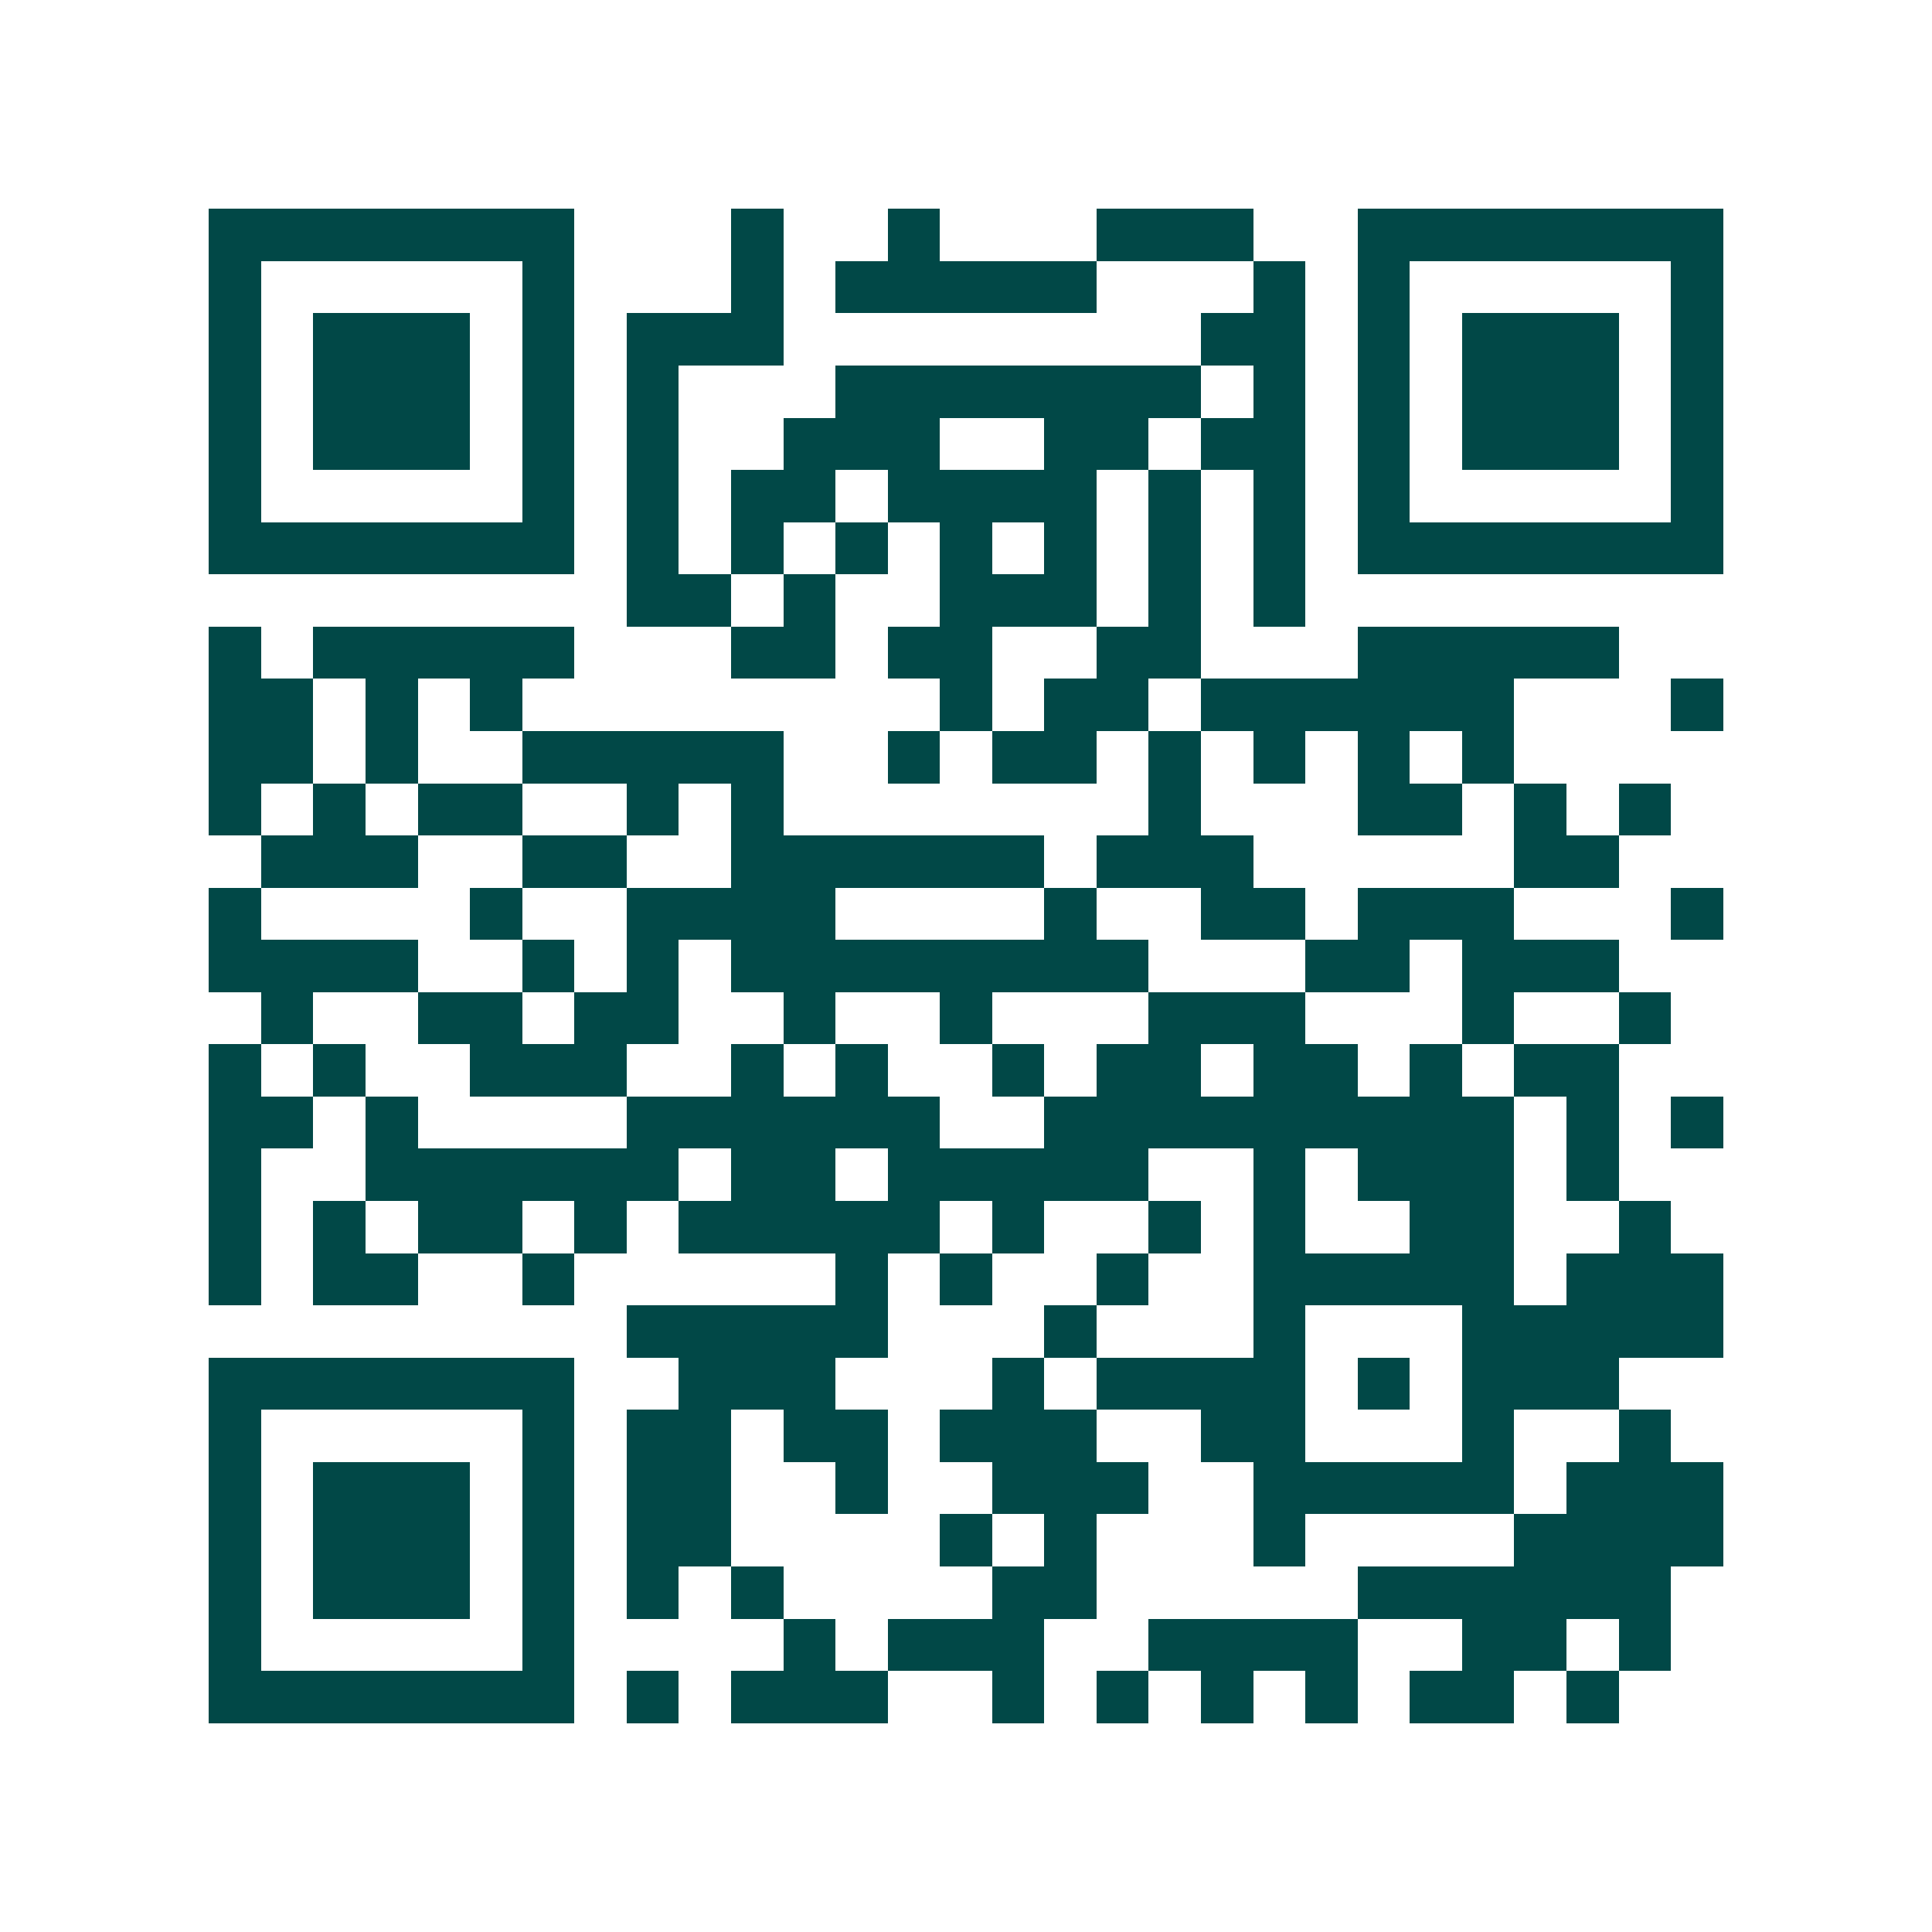 <svg xmlns="http://www.w3.org/2000/svg" width="200" height="200" viewBox="0 0 37 37" shape-rendering="crispEdges"><path fill="#ffffff" d="M0 0h37v37H0z"/><path stroke="#014847" d="M4 4.5h7m3 0h1m2 0h1m3 0h3m2 0h7M4 5.5h1m5 0h1m3 0h1m1 0h5m3 0h1m1 0h1m5 0h1M4 6.5h1m1 0h3m1 0h1m1 0h3m8 0h2m1 0h1m1 0h3m1 0h1M4 7.5h1m1 0h3m1 0h1m1 0h1m3 0h7m1 0h1m1 0h1m1 0h3m1 0h1M4 8.5h1m1 0h3m1 0h1m1 0h1m2 0h3m2 0h2m1 0h2m1 0h1m1 0h3m1 0h1M4 9.5h1m5 0h1m1 0h1m1 0h2m1 0h4m1 0h1m1 0h1m1 0h1m5 0h1M4 10.5h7m1 0h1m1 0h1m1 0h1m1 0h1m1 0h1m1 0h1m1 0h1m1 0h7M12 11.5h2m1 0h1m2 0h3m1 0h1m1 0h1M4 12.5h1m1 0h5m3 0h2m1 0h2m2 0h2m3 0h5M4 13.5h2m1 0h1m1 0h1m8 0h1m1 0h2m1 0h6m3 0h1M4 14.5h2m1 0h1m2 0h5m2 0h1m1 0h2m1 0h1m1 0h1m1 0h1m1 0h1M4 15.5h1m1 0h1m1 0h2m2 0h1m1 0h1m7 0h1m3 0h2m1 0h1m1 0h1M5 16.5h3m2 0h2m2 0h6m1 0h3m5 0h2M4 17.5h1m4 0h1m2 0h4m4 0h1m2 0h2m1 0h3m3 0h1M4 18.5h4m2 0h1m1 0h1m1 0h8m3 0h2m1 0h3M5 19.5h1m2 0h2m1 0h2m2 0h1m2 0h1m3 0h3m3 0h1m2 0h1M4 20.5h1m1 0h1m2 0h3m2 0h1m1 0h1m2 0h1m1 0h2m1 0h2m1 0h1m1 0h2M4 21.5h2m1 0h1m4 0h6m2 0h9m1 0h1m1 0h1M4 22.5h1m2 0h6m1 0h2m1 0h5m2 0h1m1 0h3m1 0h1M4 23.5h1m1 0h1m1 0h2m1 0h1m1 0h5m1 0h1m2 0h1m1 0h1m2 0h2m2 0h1M4 24.5h1m1 0h2m2 0h1m5 0h1m1 0h1m2 0h1m2 0h5m1 0h3M12 25.5h5m3 0h1m3 0h1m3 0h5M4 26.5h7m2 0h3m3 0h1m1 0h4m1 0h1m1 0h3M4 27.5h1m5 0h1m1 0h2m1 0h2m1 0h3m2 0h2m3 0h1m2 0h1M4 28.5h1m1 0h3m1 0h1m1 0h2m2 0h1m2 0h3m2 0h5m1 0h3M4 29.5h1m1 0h3m1 0h1m1 0h2m4 0h1m1 0h1m3 0h1m4 0h4M4 30.5h1m1 0h3m1 0h1m1 0h1m1 0h1m4 0h2m5 0h6M4 31.5h1m5 0h1m4 0h1m1 0h3m2 0h4m2 0h2m1 0h1M4 32.5h7m1 0h1m1 0h3m2 0h1m1 0h1m1 0h1m1 0h1m1 0h2m1 0h1"/></svg>
